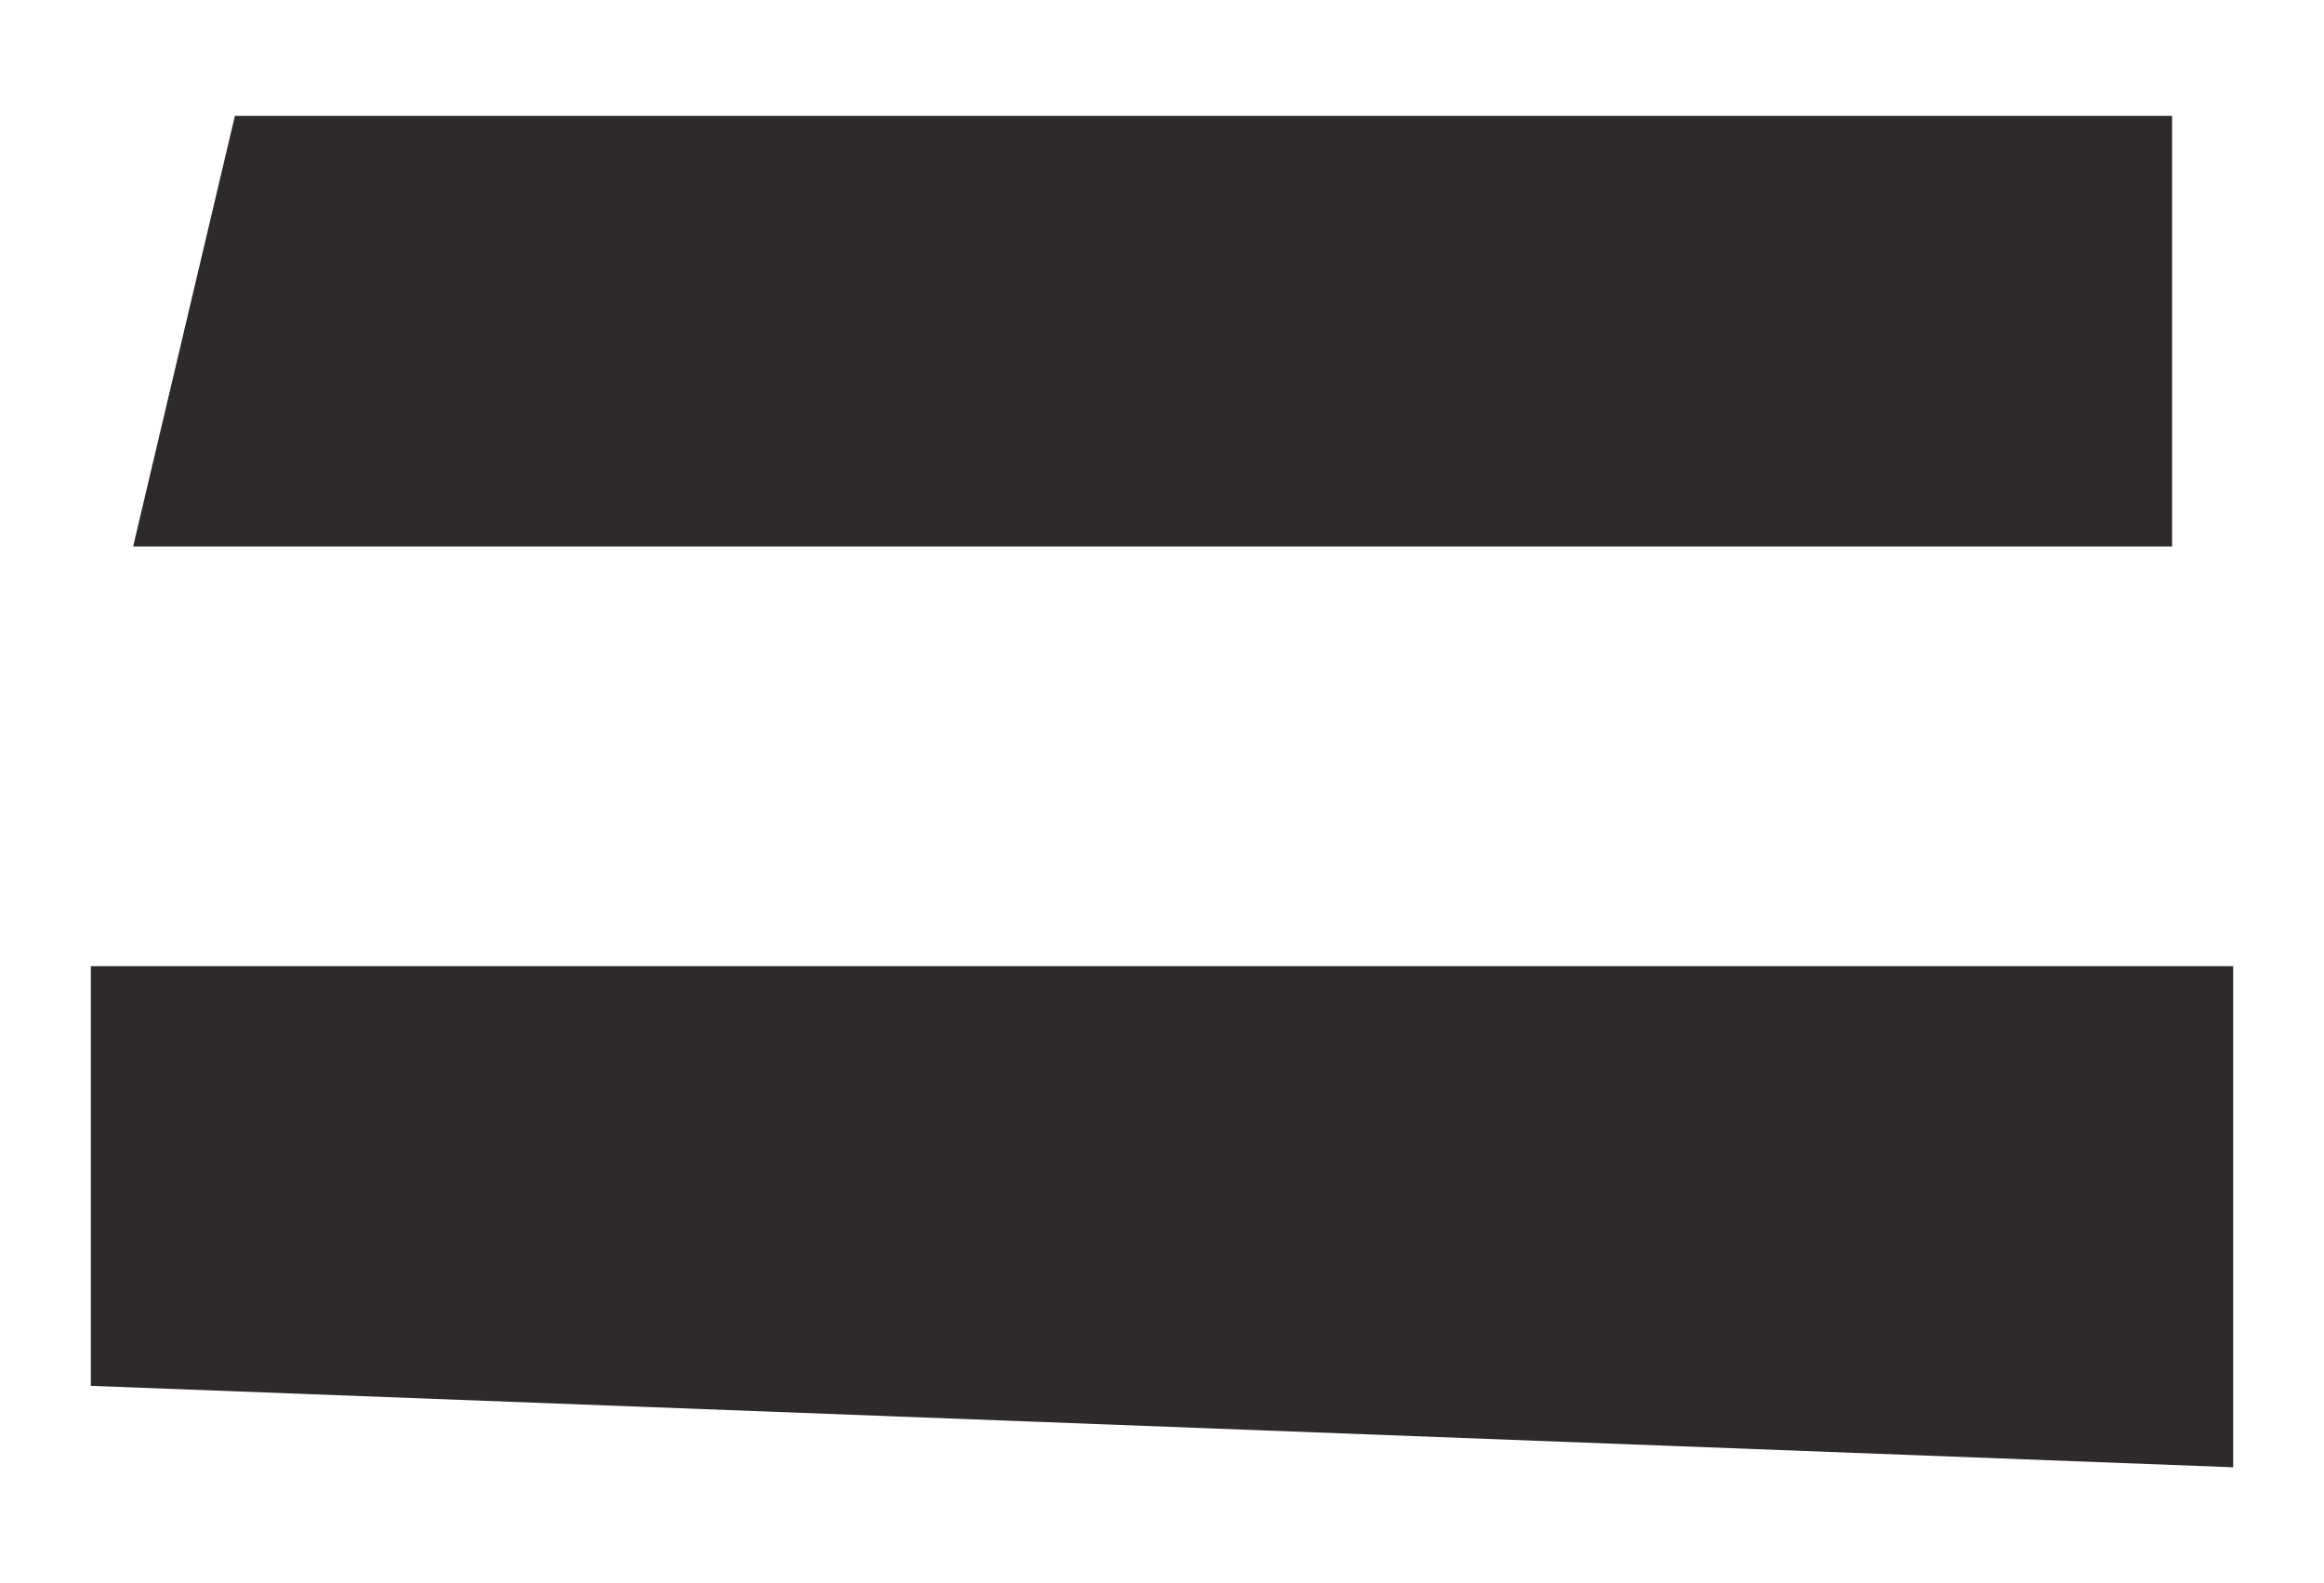 <?xml version="1.0" encoding="utf-8"?>
<!-- Generator: Adobe Illustrator 27.9.4, SVG Export Plug-In . SVG Version: 9.03 Build 54784)  -->
<svg version="1.1" id="Layer_1" xmlns="http://www.w3.org/2000/svg" xmlns:xlink="http://www.w3.org/1999/xlink" x="0px" y="0px"
	 viewBox="0 0 14.84 10.11" style="enable-background:new 0 0 14.84 10.11;" xml:space="preserve">
<style type="text/css">
	.st0{fill:#2E2A2B;}
</style>
<g>
	<g>
		<g>
			<polygon class="st0" points="14.26,6.17 14.26,9.37 0.58,8.85 0.58,6.17 			"/>
		</g>
	</g>
	<g>
		<g>
			<polygon class="st0" points="1.5,0.74 13.87,0.74 13.87,3.49 0.85,3.49 			"/>
		</g>
	</g>
</g>
</svg>
